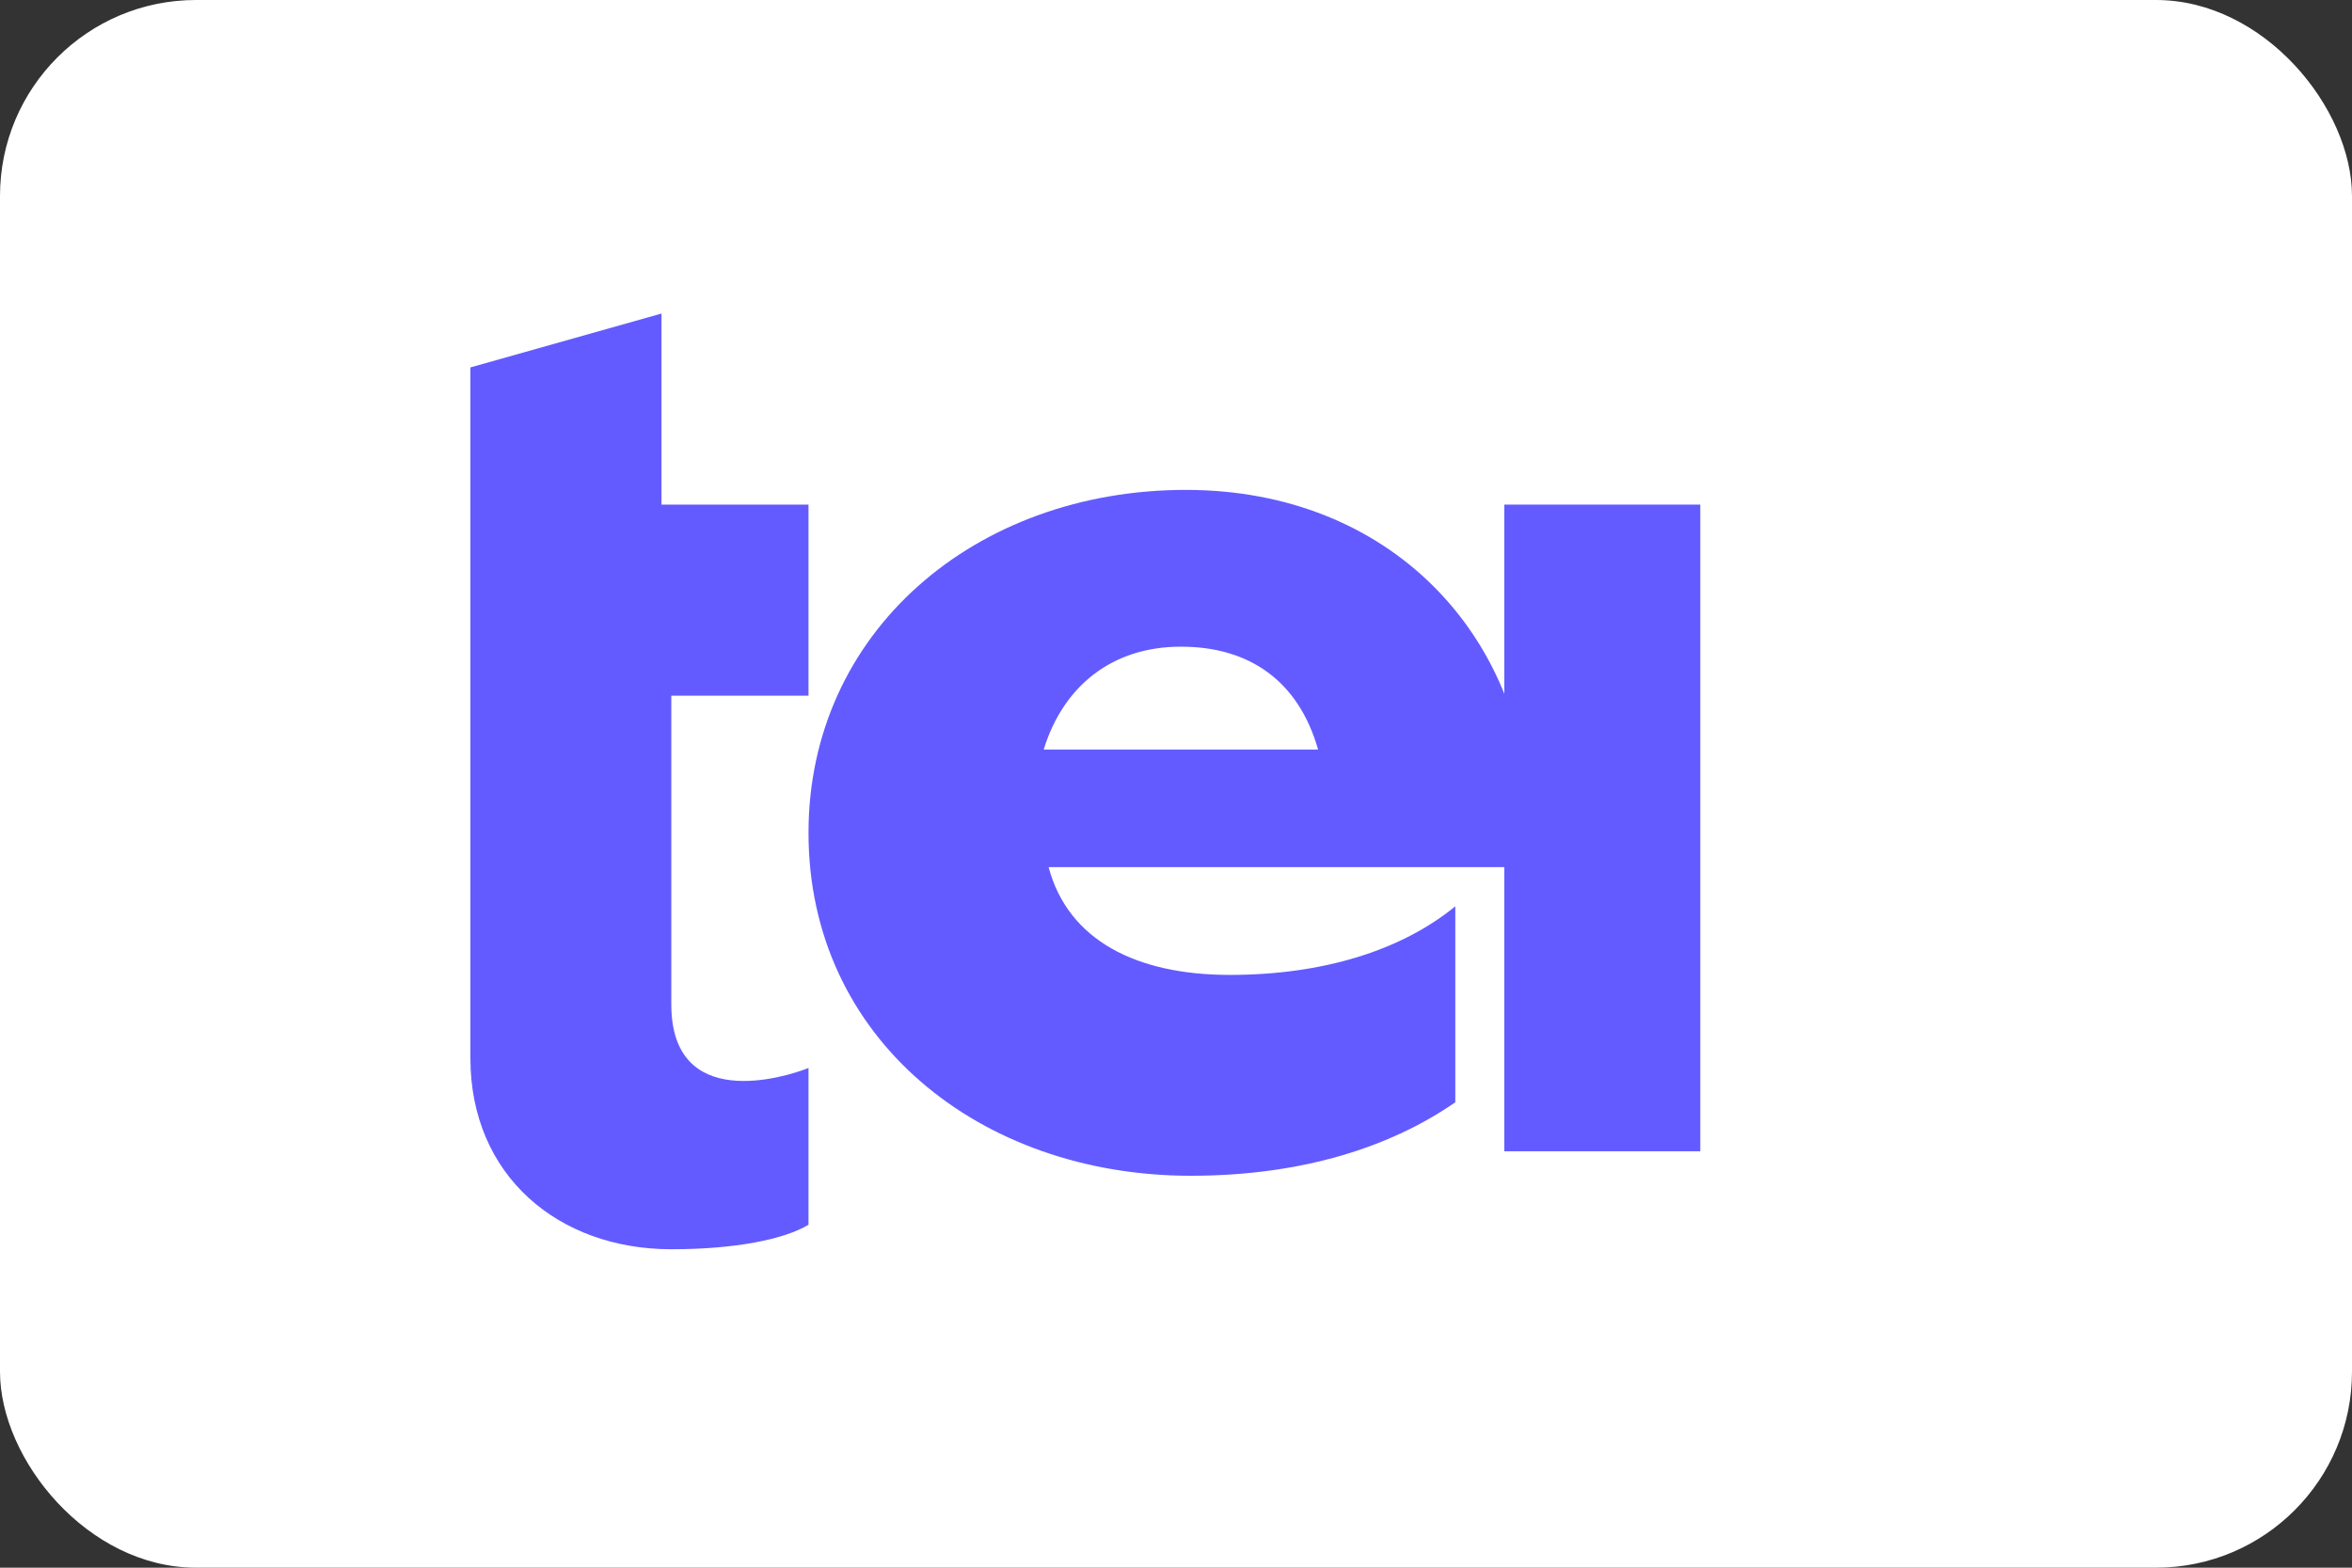 <svg xmlns="http://www.w3.org/2000/svg" width="48" height="32" fill="none" viewBox="0 0 48 32">
  <rect x="0" y="0" width="48" height="32" fill="#333333" stroke="none"/>
  <rect width="48" height="32" fill="#fff" rx="4"/>
  <path fill="#635BFF" d="M24.2 10C19.9 10 16.5 12.9 16.5 17c0 4.2 3.5 7 7.8 7 2.3 0 4.1-.6 5.4-1.5v-4c-1.1.9-2.7 1.4-4.6 1.4-1.9 0-3.3-.7-3.7-2.2h9.7c0-.3.1-.7.1-1.1-.1-3.6-2.8-6.6-7-6.6Zm-.1 3.2c1.4 0 2.4.7 2.8 2.1h-5.6c.4-1.3 1.4-2.1 2.8-2.1Z"/>
  <path fill="#635BFF" d="M34.7 10.3h-4v13.2h4V10.3Z"/>
  <path fill="#635BFF" d="M13.5 10.3h-3.9v11.3c0 2.4 1.8 3.9 4.1 3.9 1.3 0 2.3-.2 2.8-.5v-3.2c-.5.2-2.8.9-2.8-1.3v-6.3h2.8v-3.9h-3v-3.9l-3.9 1.1v2.8Z"/>
</svg> 